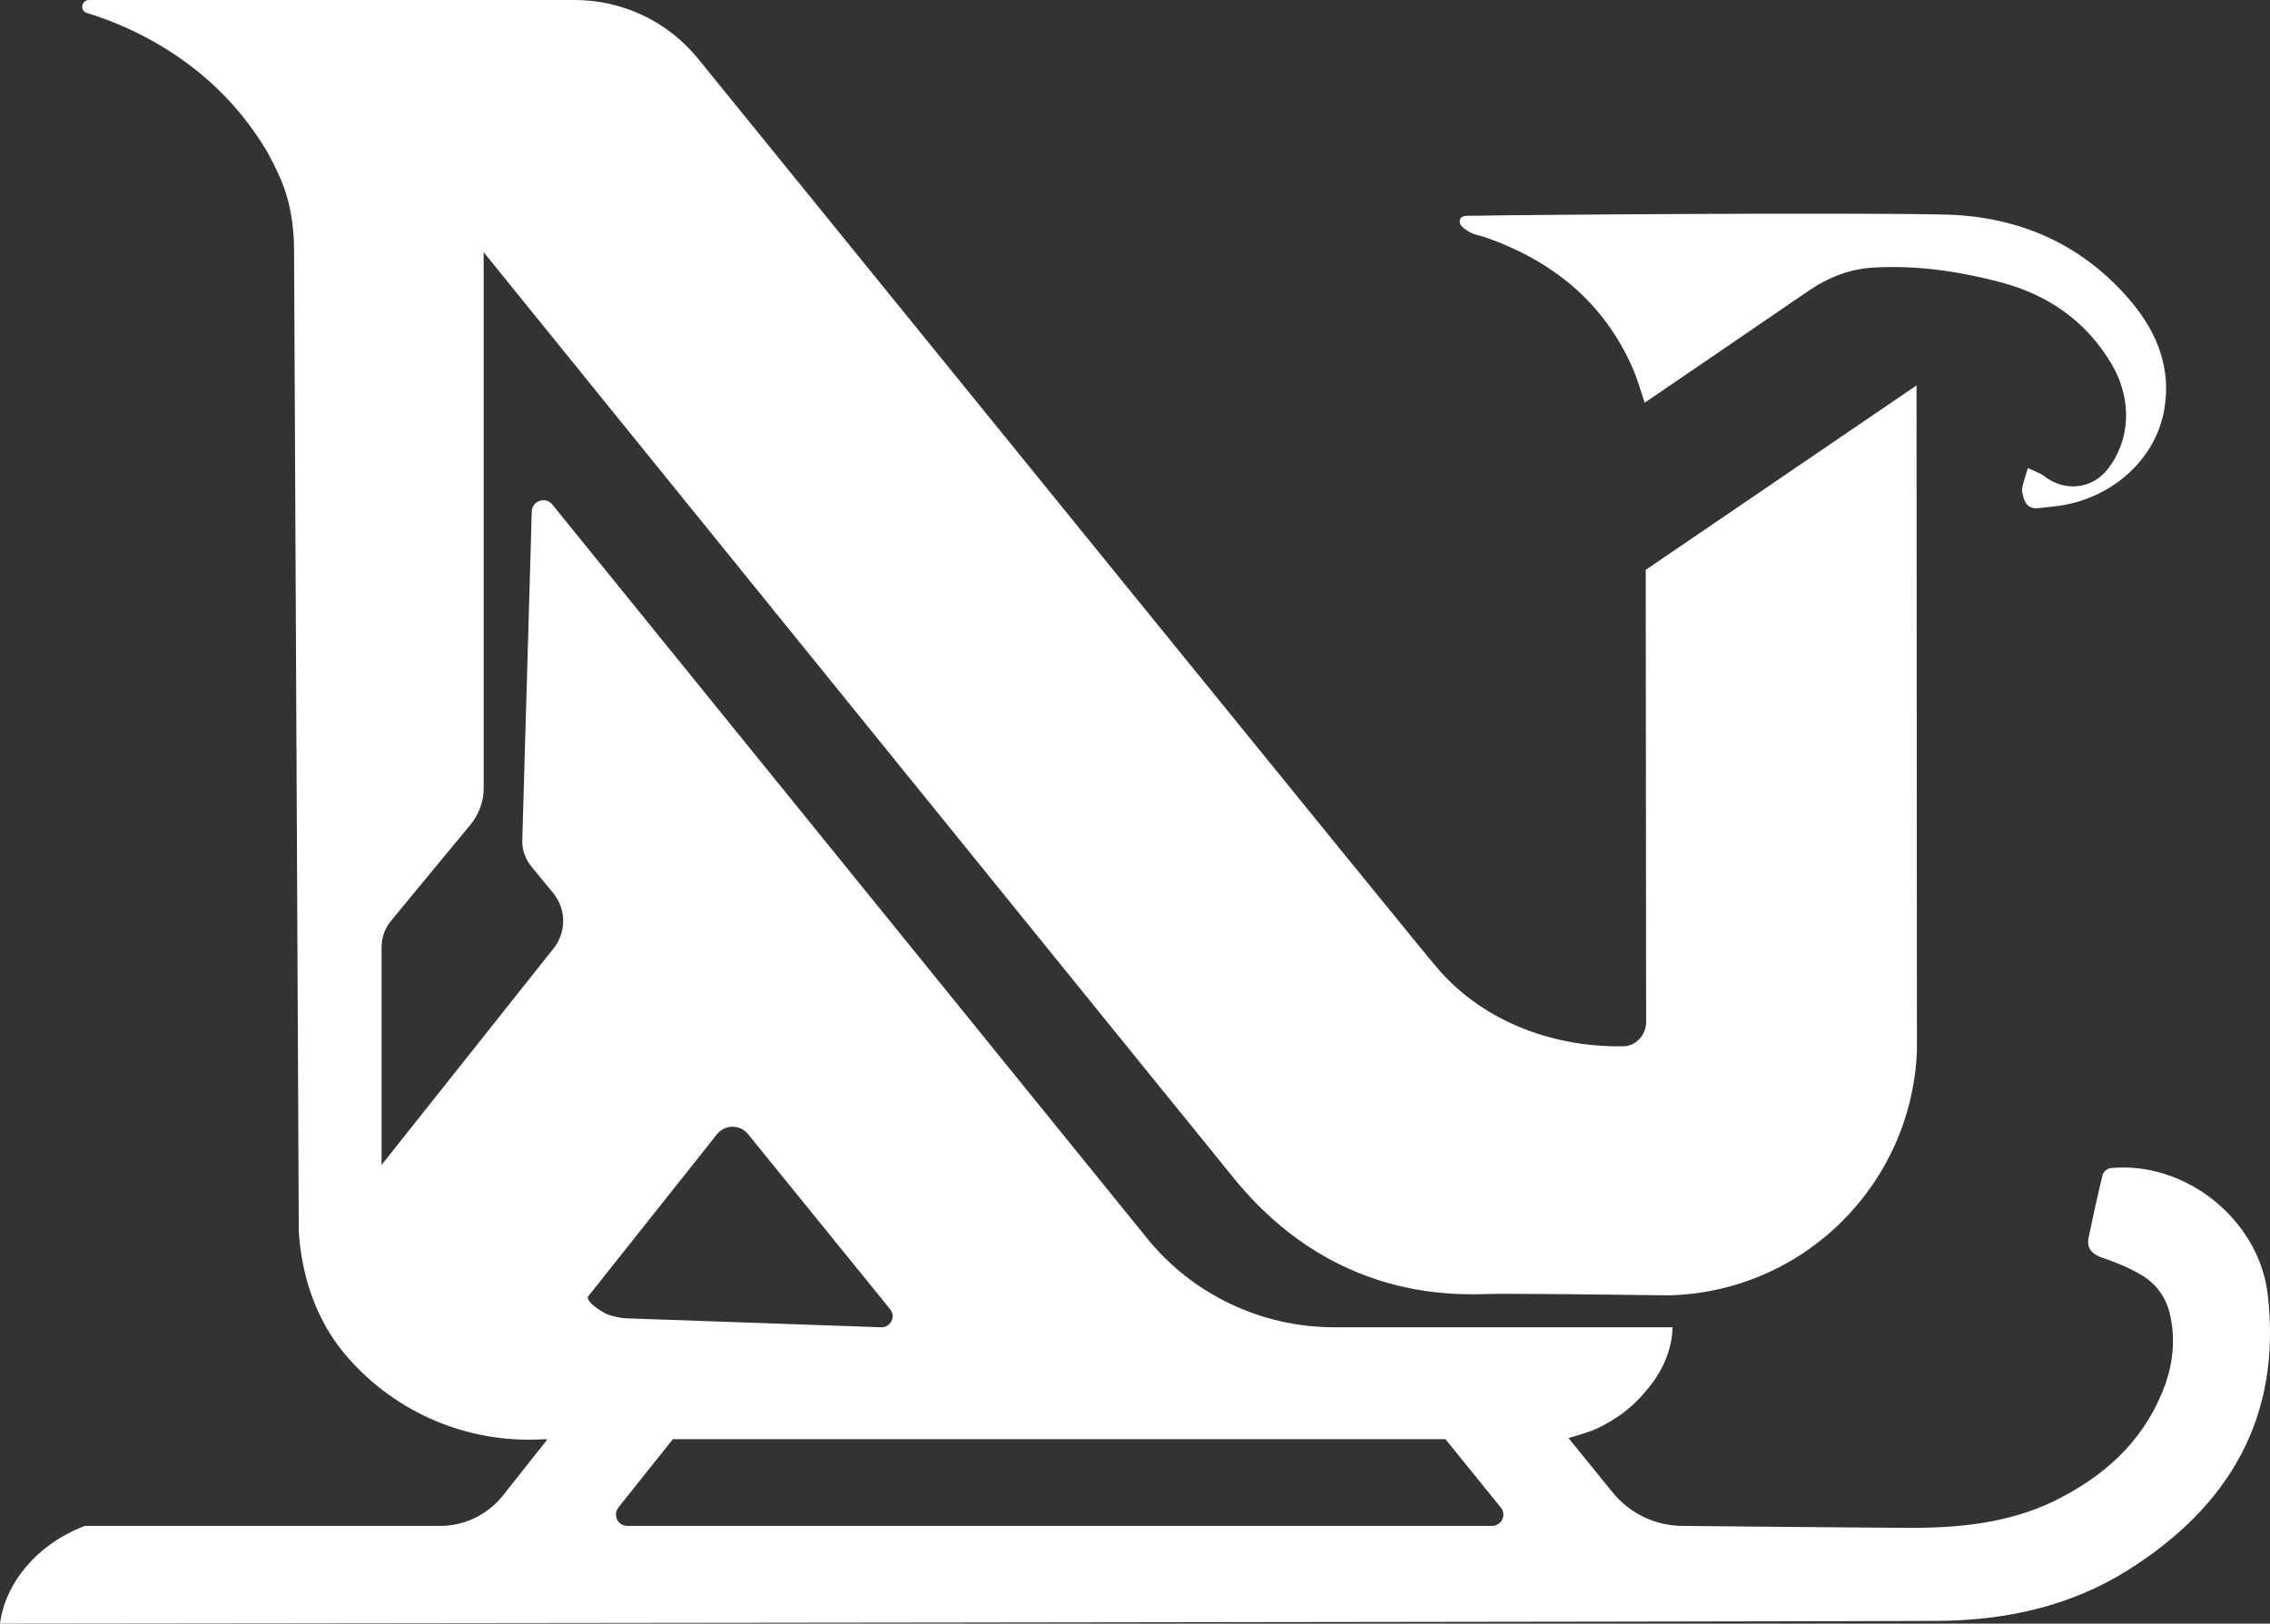 <?xml version="1.0" encoding="utf-8"?>
<!-- Generator: Adobe Illustrator 25.2.1, SVG Export Plug-In . SVG Version: 6.00 Build 0)  -->
<svg version="1.1" id="Layer_1" xmlns="http://www.w3.org/2000/svg" xmlns:xlink="http://www.w3.org/1999/xlink" x="0px" y="0px"
	 viewBox="0 0 57.587 41.2" enable-background="new 0 0 57.587 41.2" xml:space="preserve">
<rect x="0" y="0" width="57.587" height="41.2" fill="#333333" stroke="none"/>
<g>
	<g>
		<path fill="#FFFFFF" d="M57.53,32.85c-0.22-1.89-2.07-3.39-3.98-3.21c-0.09,0.01-0.19,0.09-0.21,0.18
			c-0.13,0.52-0.24,1.04-0.35,1.56c-0.06,0.27,0.05,0.42,0.3,0.52c0.33,0.11,0.66,0.24,0.96,0.41c0.43,0.23,0.71,0.6,0.81,1.09
			c0.14,0.66,0.05,1.3-0.2,1.91c-0.53,1.31-1.52,2.18-2.77,2.79c-1.15,0.55-2.38,0.67-3.63,0.67c-1.85-0.01-5.77-0.05-5.77-0.05
			c-0.69,0-1.34-0.31-1.78-0.85l-1.12-1.38c0,0,0.47-0.13,0.7-0.23c0.52-0.24,0.96-0.58,1.27-0.97c0.42-0.48,0.66-1.05,0.67-1.61
			h-8.58c-1.85,0-3.6-0.83-4.76-2.27L14.01,12.8c-0.17-0.21-0.52-0.09-0.52,0.19l-0.24,8.33c-0.01,0.24,0.08,0.49,0.24,0.68
			l0.55,0.67c0.33,0.41,0.33,0.99,0,1.4l-4.36,5.49v-5.53c0-0.23,0.08-0.46,0.22-0.64l2.04-2.47c0.21-0.26,0.33-0.58,0.33-0.91V6.4
			c0,0,18.79,23.21,19.09,23.57c2.68,3.23,5.92,2.86,6.66,2.86c1.41,0,4.29,0.04,4.29,0.04c3.42-0.07,6.18-2.79,6.32-6.2L48.62,9.78
			l-6.87,4.68l0.01,11.48c0,0.32-0.26,0.61-0.58,0.61c-1.9,0.03-3.67-0.71-4.77-2.05c-0.03,0-14.39-17.7-18.7-23.01
			C16.94,0.54,15.79,0,14.58,0H2.26c-0.2,0-0.24,0.28-0.05,0.33C3.4,0.7,4.46,1.3,5.33,2.08C5.91,2.6,6.4,3.21,6.79,3.87
			C6.9,4.08,7.01,4.29,7.1,4.5c0.26,0.58,0.36,1.22,0.36,1.85l0.12,24.9c0.07,1.13,0.44,2.24,1.16,3.1c1.17,1.4,2.94,2.23,4.83,2.18
			l0.32-0.01l-1.14,1.44c-0.39,0.48-0.97,0.76-1.58,0.76h-9c-0.01,0-0.02,0-0.04,0.01c-1.2,0.46-2,1.45-2.13,2.47
			c0,0,47.07-0.05,49.21-0.07c1.69-0.02,3.31-0.37,4.76-1.28C56.54,38.24,57.89,35.97,57.53,32.85z M14.91,32.91l3.28-4.13
			c0.2-0.25,0.58-0.25,0.78-0.01l3.61,4.45c0.15,0.19,0.02,0.46-0.22,0.46l-6.54-0.23c0,0-0.3-0.04-0.46-0.12
			C14.87,33.06,14.91,32.91,14.91,32.91z M37.85,38.72H15.92c-0.25,0-0.38-0.28-0.23-0.47l1.38-1.73h19.6l1.4,1.73
			C38.23,38.44,38.09,38.72,37.85,38.72z"/>
	</g>
	<path fill="#FFFFFF" d="M41.724,10.219c-0.105-0.307-0.18-0.588-0.294-0.851c-0.729-1.68-2.023-2.735-3.721-3.337
		c-0.133-0.047-0.279-0.065-0.401-0.129c-0.108-0.057-0.259-0.151-0.272-0.245c-0.029-0.209,0.169-0.18,0.302-0.182
		c1.381-0.025,9.37-0.086,11.982-0.031c1.888,0.04,3.516,0.745,4.752,2.218c0.661,0.788,1.016,1.701,0.831,2.741
		c-0.221,1.246-1.294,2.214-2.619,2.425c-0.185,0.029-0.373,0.042-0.559,0.065c-0.249,0.032-0.361-0.106-0.406-0.325
		c-0.013-0.064-0.033-0.135-0.018-0.195c0.039-0.168,0.095-0.332,0.144-0.497c0.143,0.071,0.302,0.12,0.426,0.215
		c0.51,0.393,1.203,0.32,1.597-0.184c0.578-0.739,0.628-1.76,0.112-2.648c-0.639-1.1-1.62-1.778-2.823-2.096
		c-1.052-0.278-2.132-0.437-3.231-0.373c-0.61,0.035-1.151,0.252-1.648,0.592C44.582,8.267,41.827,10.152,41.724,10.219z"/>
</g>
</svg>
